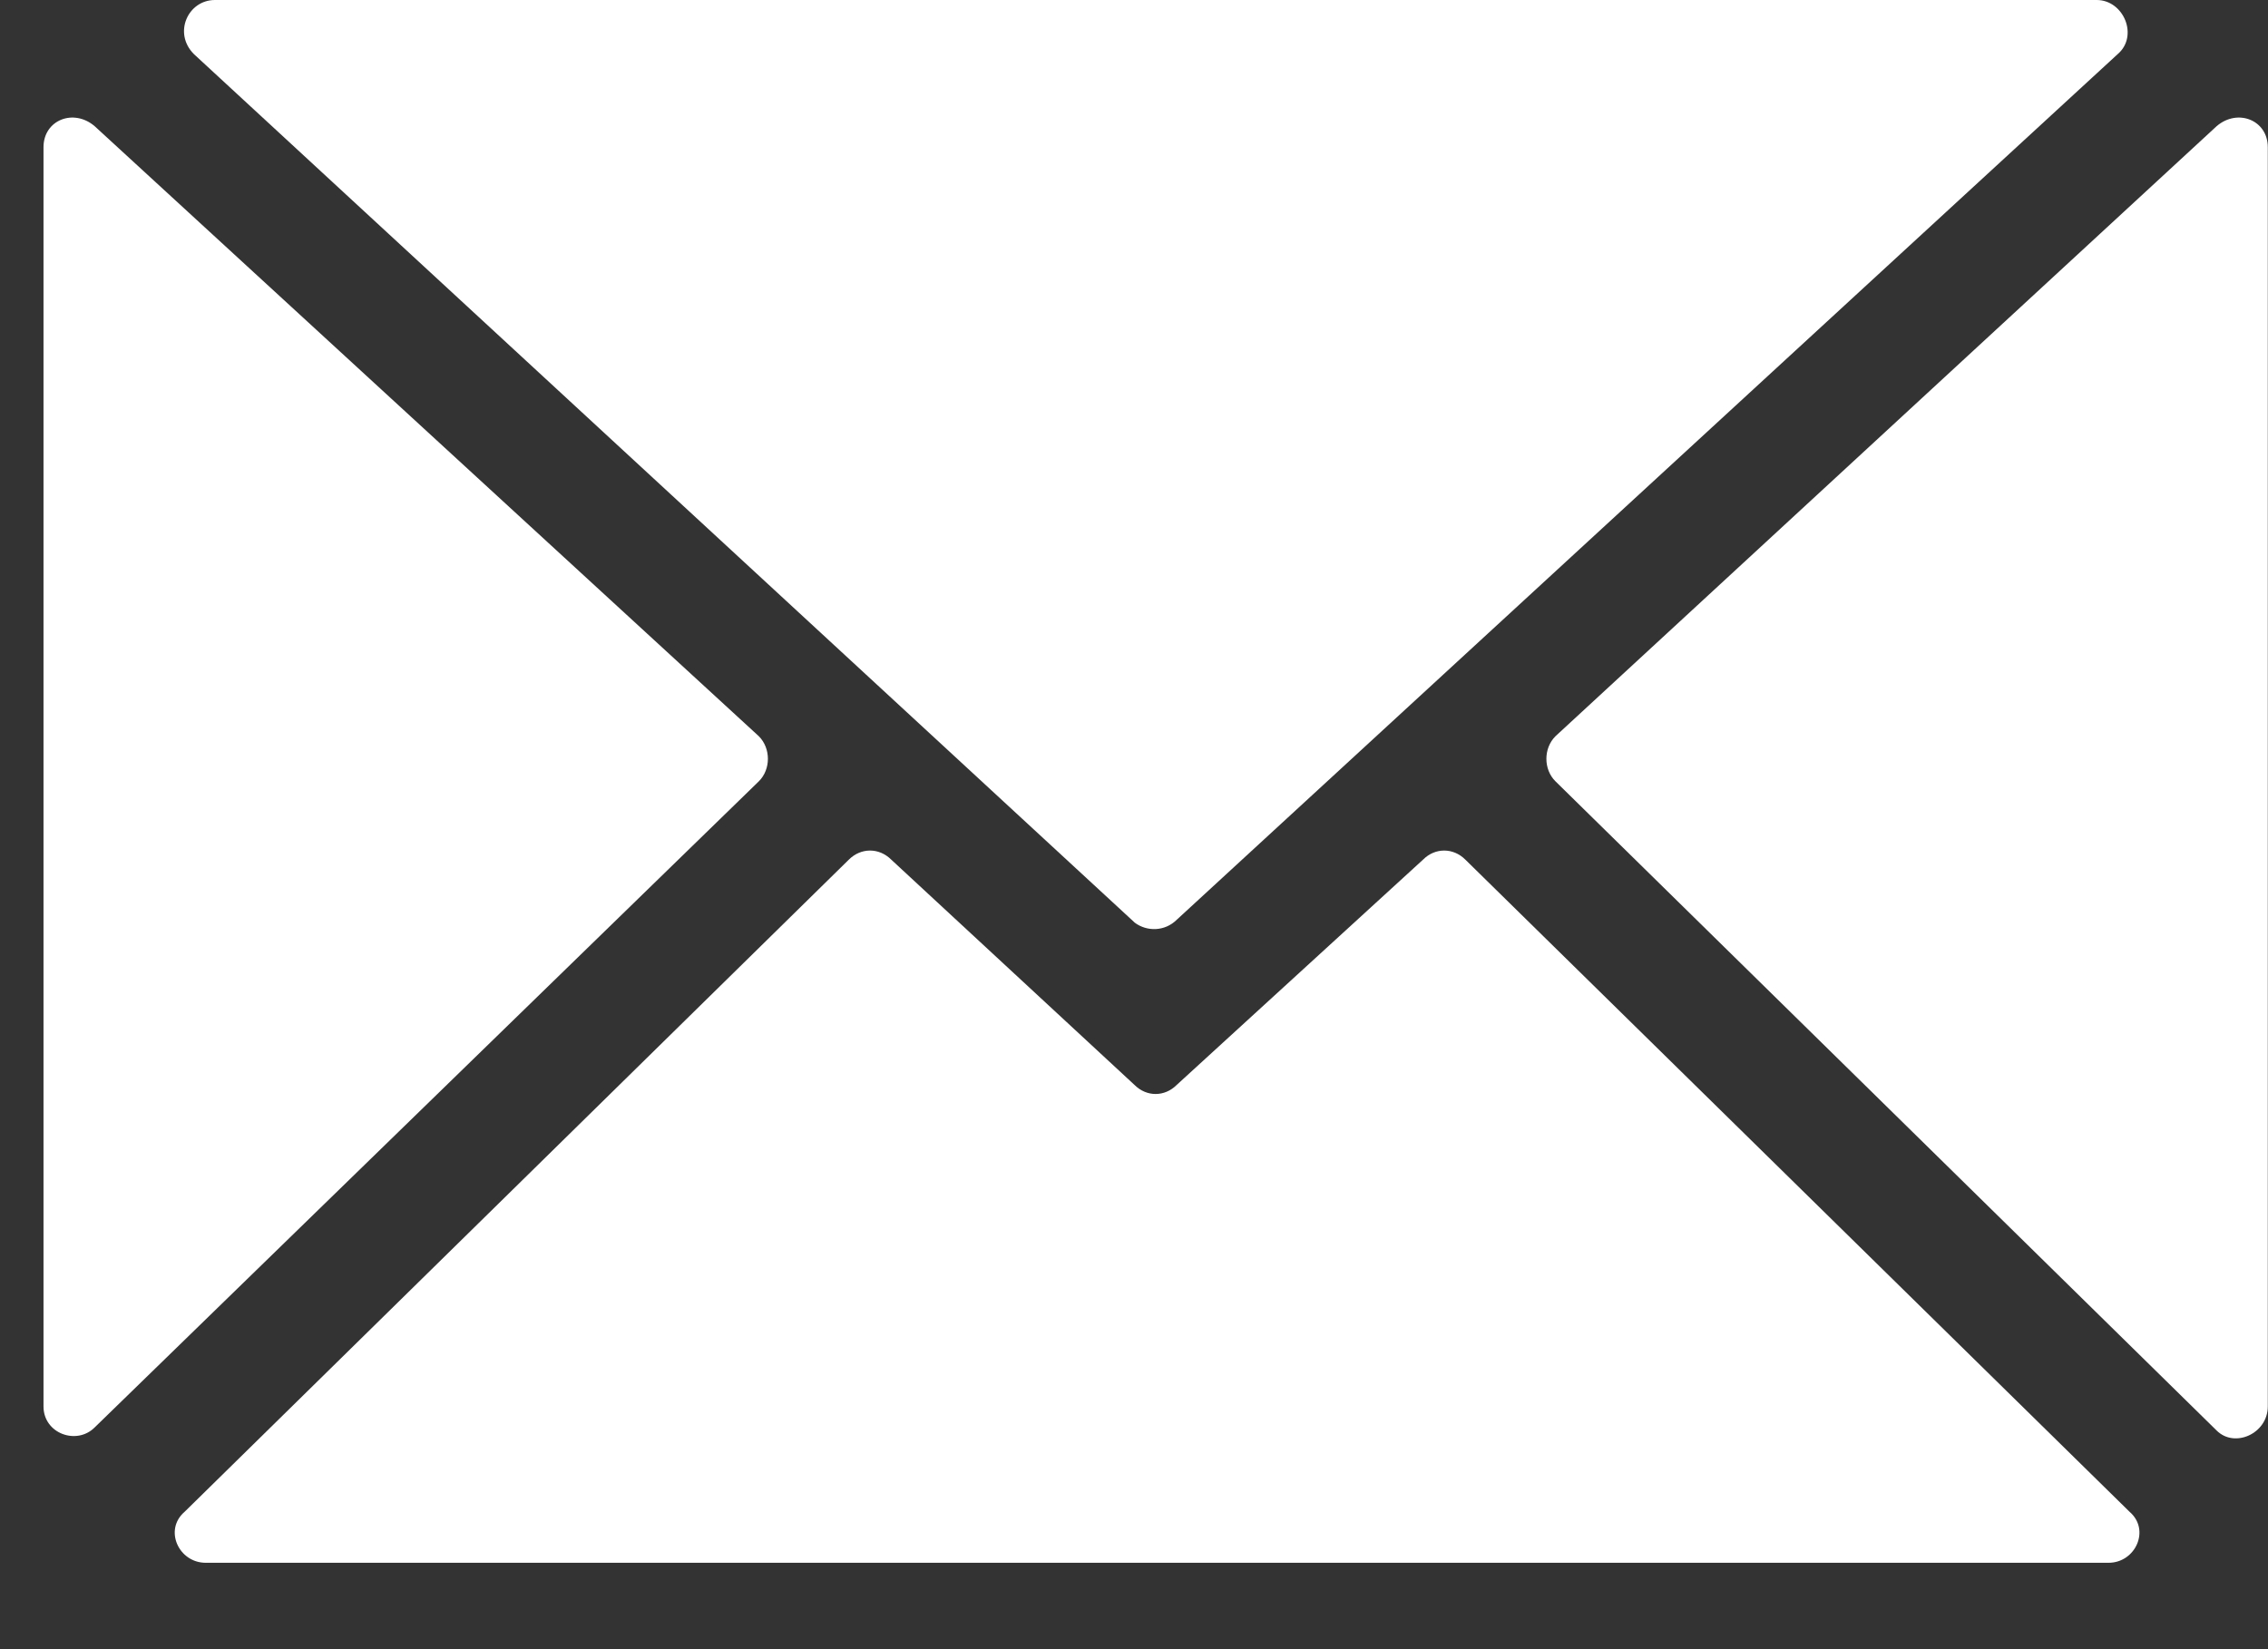 <?xml version="1.0" encoding="UTF-8"?> <svg xmlns="http://www.w3.org/2000/svg" width="22" height="16" viewBox="0 0 22 16" fill="none"><rect x="0" y="0" width="22" height="16" fill="#333333" stroke="none"/> <path d="M11.416 8.922L20.542 0.525C20.747 0.35 20.601 0 20.338 0H2.085C1.823 0 1.677 0.321 1.881 0.525L11.008 8.952C11.124 9.039 11.299 9.039 11.416 8.922L11.416 8.922Z" fill="white"></path> <path d="M0.422 1.428V13.645C0.422 13.908 0.743 14.024 0.918 13.849L7.361 7.58C7.478 7.464 7.478 7.26 7.361 7.143L0.918 1.224C0.713 1.049 0.422 1.165 0.422 1.428Z" fill="white"></path> <path d="M21.998 13.645V1.428C21.998 1.165 21.706 1.049 21.502 1.224L15.088 7.143C14.971 7.26 14.971 7.464 15.088 7.58L21.502 13.879C21.677 14.053 21.998 13.908 21.998 13.645Z" fill="white"></path> <path d="M1.996 15.162H20.453C20.715 15.162 20.861 14.842 20.657 14.667L14.213 8.339C14.096 8.223 13.921 8.223 13.805 8.339L11.414 10.526C11.297 10.643 11.122 10.643 11.005 10.526L8.644 8.339C8.527 8.223 8.352 8.223 8.235 8.339L1.791 14.667C1.587 14.842 1.733 15.162 1.996 15.162Z" fill="white"></path> </svg> 